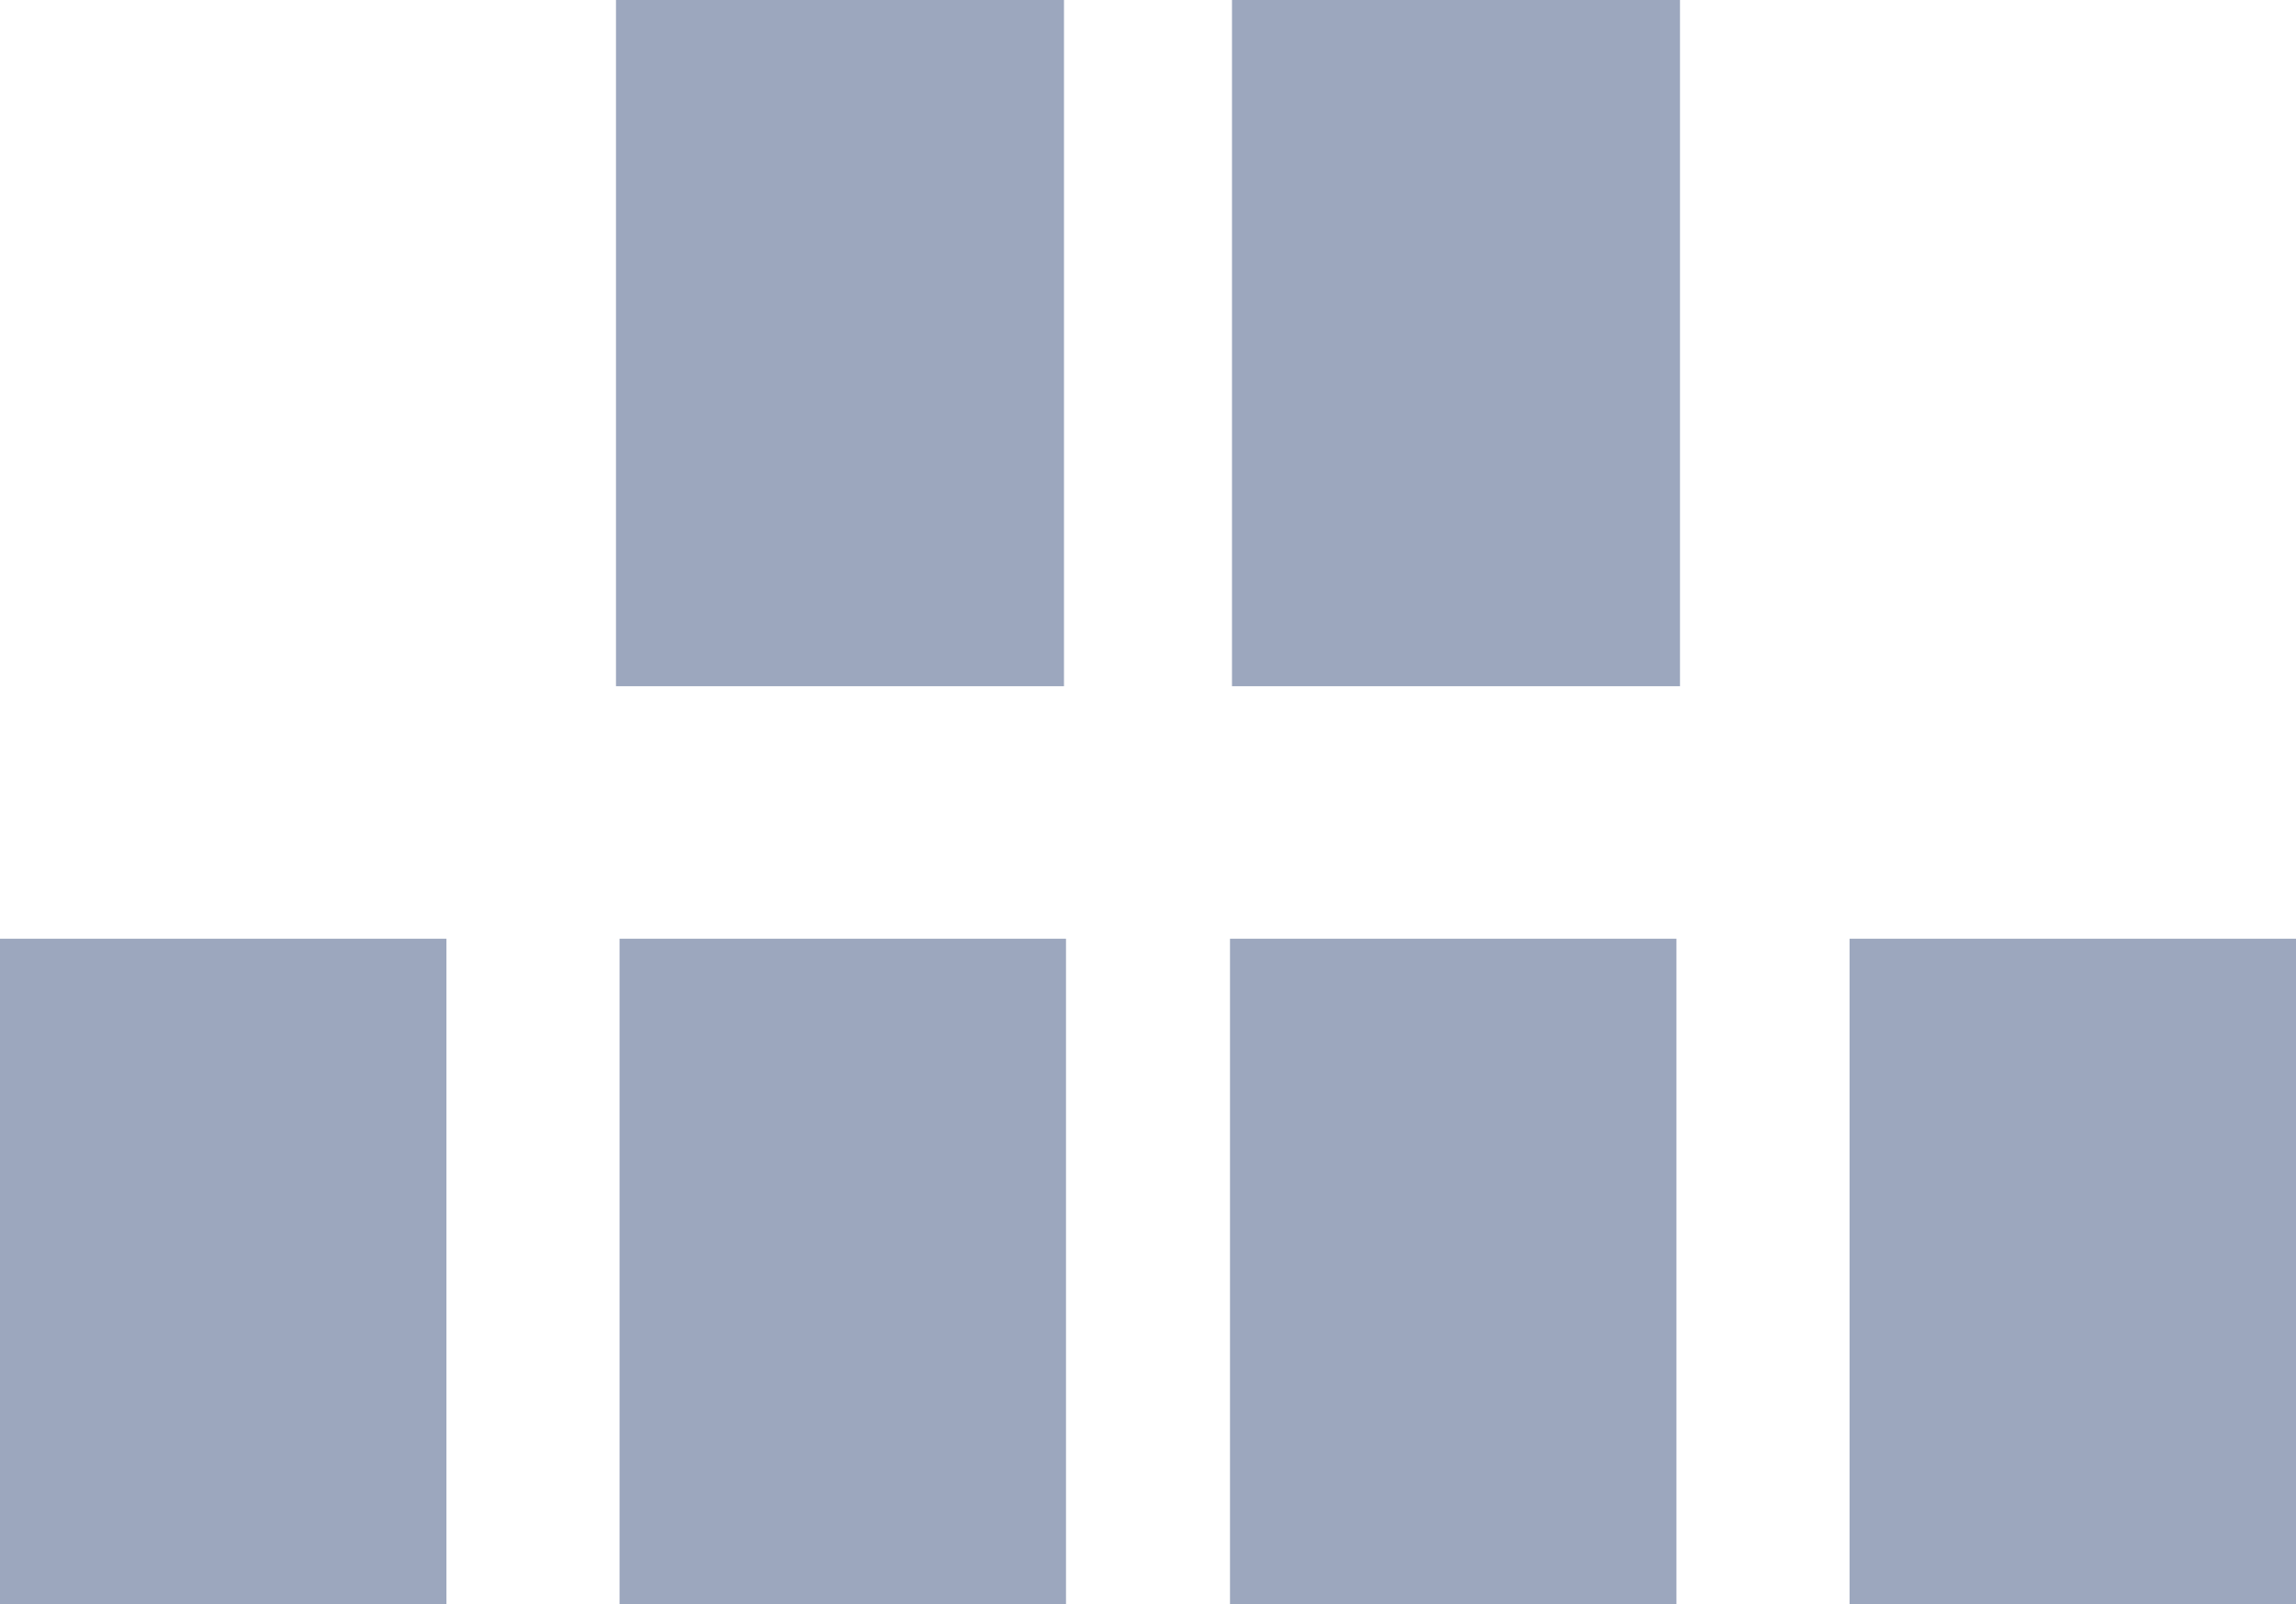 <svg width="252" height="176" viewBox="0 0 252 176" fill="none" xmlns="http://www.w3.org/2000/svg">
<g opacity="0.46">
<g filter="url(#filter0_b_402_10998)">
<rect x="68" y="103" width="49" height="73" fill="#273F71"/>
</g>
<g filter="url(#filter1_b_402_10998)">
<rect y="103" width="49" height="73" fill="#273F71"/>
</g>
<g filter="url(#filter2_b_402_10998)">
<rect x="135" y="103" width="49" height="73" fill="#273F71"/>
</g>
<g filter="url(#filter3_b_402_10998)">
<rect x="203" y="103" width="49" height="73" fill="#273F71"/>
</g>
<g filter="url(#filter4_b_402_10998)">
<rect x="67.609" width="49.171" height="75.293" fill="#273F71"/>
</g>
<g filter="url(#filter5_b_402_10998)">
<rect x="135.219" width="49.171" height="75.293" fill="#273F71"/>
</g>
</g>
<defs>
<filter id="filter0_b_402_10998" x="26" y="61" width="133" height="157" filterUnits="userSpaceOnUse" color-interpolation-filters="sRGB">
<feFlood flood-opacity="0" result="BackgroundImageFix"/>
<feGaussianBlur in="BackgroundImageFix" stdDeviation="21"/>
<feComposite in2="SourceAlpha" operator="in" result="effect1_backgroundBlur_402_10998"/>
<feBlend mode="normal" in="SourceGraphic" in2="effect1_backgroundBlur_402_10998" result="shape"/>
</filter>
<filter id="filter1_b_402_10998" x="-42" y="61" width="133" height="157" filterUnits="userSpaceOnUse" color-interpolation-filters="sRGB">
<feFlood flood-opacity="0" result="BackgroundImageFix"/>
<feGaussianBlur in="BackgroundImageFix" stdDeviation="21"/>
<feComposite in2="SourceAlpha" operator="in" result="effect1_backgroundBlur_402_10998"/>
<feBlend mode="normal" in="SourceGraphic" in2="effect1_backgroundBlur_402_10998" result="shape"/>
</filter>
<filter id="filter2_b_402_10998" x="93" y="61" width="133" height="157" filterUnits="userSpaceOnUse" color-interpolation-filters="sRGB">
<feFlood flood-opacity="0" result="BackgroundImageFix"/>
<feGaussianBlur in="BackgroundImageFix" stdDeviation="21"/>
<feComposite in2="SourceAlpha" operator="in" result="effect1_backgroundBlur_402_10998"/>
<feBlend mode="normal" in="SourceGraphic" in2="effect1_backgroundBlur_402_10998" result="shape"/>
</filter>
<filter id="filter3_b_402_10998" x="161" y="61" width="133" height="157" filterUnits="userSpaceOnUse" color-interpolation-filters="sRGB">
<feFlood flood-opacity="0" result="BackgroundImageFix"/>
<feGaussianBlur in="BackgroundImageFix" stdDeviation="21"/>
<feComposite in2="SourceAlpha" operator="in" result="effect1_backgroundBlur_402_10998"/>
<feBlend mode="normal" in="SourceGraphic" in2="effect1_backgroundBlur_402_10998" result="shape"/>
</filter>
<filter id="filter4_b_402_10998" x="25.609" y="-42" width="133.171" height="159.293" filterUnits="userSpaceOnUse" color-interpolation-filters="sRGB">
<feFlood flood-opacity="0" result="BackgroundImageFix"/>
<feGaussianBlur in="BackgroundImageFix" stdDeviation="21"/>
<feComposite in2="SourceAlpha" operator="in" result="effect1_backgroundBlur_402_10998"/>
<feBlend mode="normal" in="SourceGraphic" in2="effect1_backgroundBlur_402_10998" result="shape"/>
</filter>
<filter id="filter5_b_402_10998" x="93.219" y="-42" width="133.171" height="159.293" filterUnits="userSpaceOnUse" color-interpolation-filters="sRGB">
<feFlood flood-opacity="0" result="BackgroundImageFix"/>
<feGaussianBlur in="BackgroundImageFix" stdDeviation="21"/>
<feComposite in2="SourceAlpha" operator="in" result="effect1_backgroundBlur_402_10998"/>
<feBlend mode="normal" in="SourceGraphic" in2="effect1_backgroundBlur_402_10998" result="shape"/>
</filter>
</defs>
</svg>
